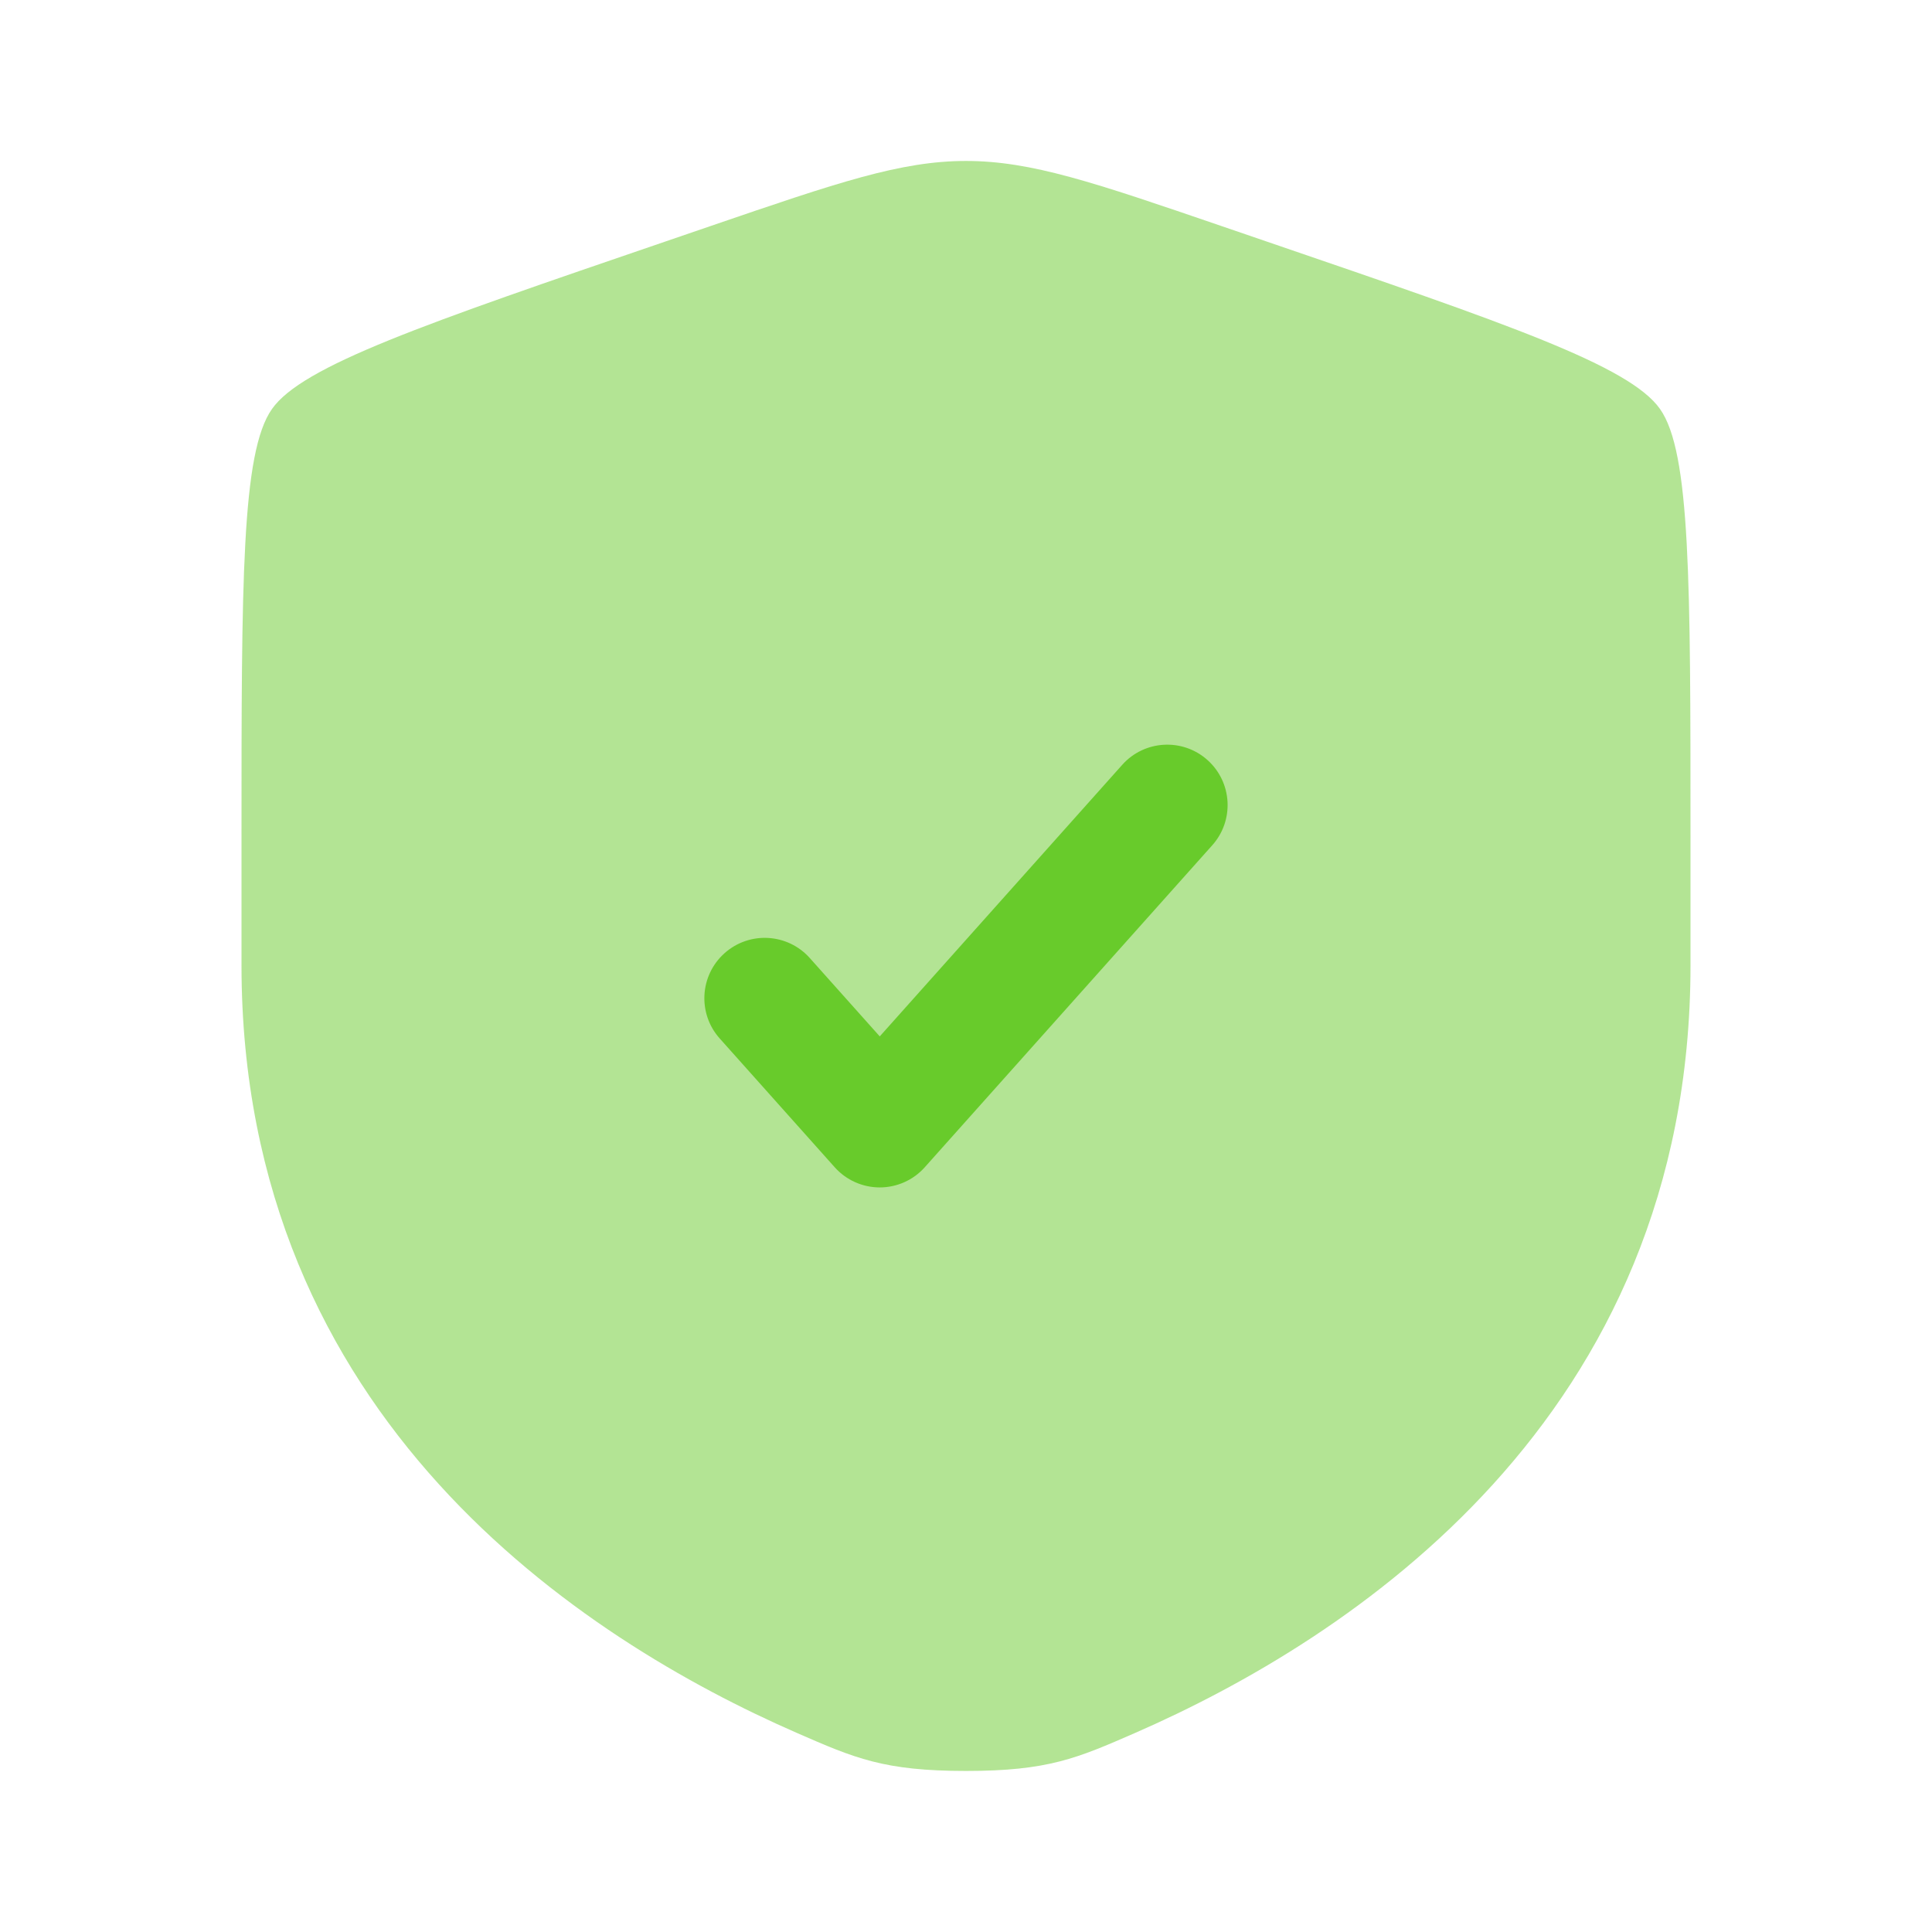 <?xml version="1.0" encoding="UTF-8"?> <svg xmlns="http://www.w3.org/2000/svg" width="64" height="64" viewBox="0 0 64 64" fill="none"> <path opacity="0.5" d="M9.007 13.552C8 14.986 8 19.25 8 27.776V31.976C8 47.011 19.304 54.307 26.396 57.405C28.32 58.245 29.282 58.665 32 58.665C34.718 58.665 35.68 58.245 37.604 57.405C44.696 54.307 56 47.011 56 31.976V27.776C56 19.25 56 14.986 54.993 13.552C53.987 12.117 49.978 10.745 41.96 8.001L40.433 7.478C36.253 6.047 34.164 5.332 32 5.332C29.836 5.332 27.747 6.047 23.567 7.478L22.04 8.001C14.022 10.745 10.013 12.117 9.007 13.552Z" fill="#68CB2B"></path> <path d="M40.158 28C40.894 27.176 40.822 25.912 39.998 25.176C39.175 24.441 37.91 24.512 37.175 25.336L29.143 34.332L26.825 31.736C26.089 30.912 24.825 30.84 24.001 31.576C23.177 32.312 23.105 33.576 23.841 34.4L27.651 38.667C28.03 39.092 28.573 39.335 29.143 39.335C29.712 39.335 30.255 39.092 30.634 38.667L40.158 28Z" fill="#68CB2B"></path> </svg> 